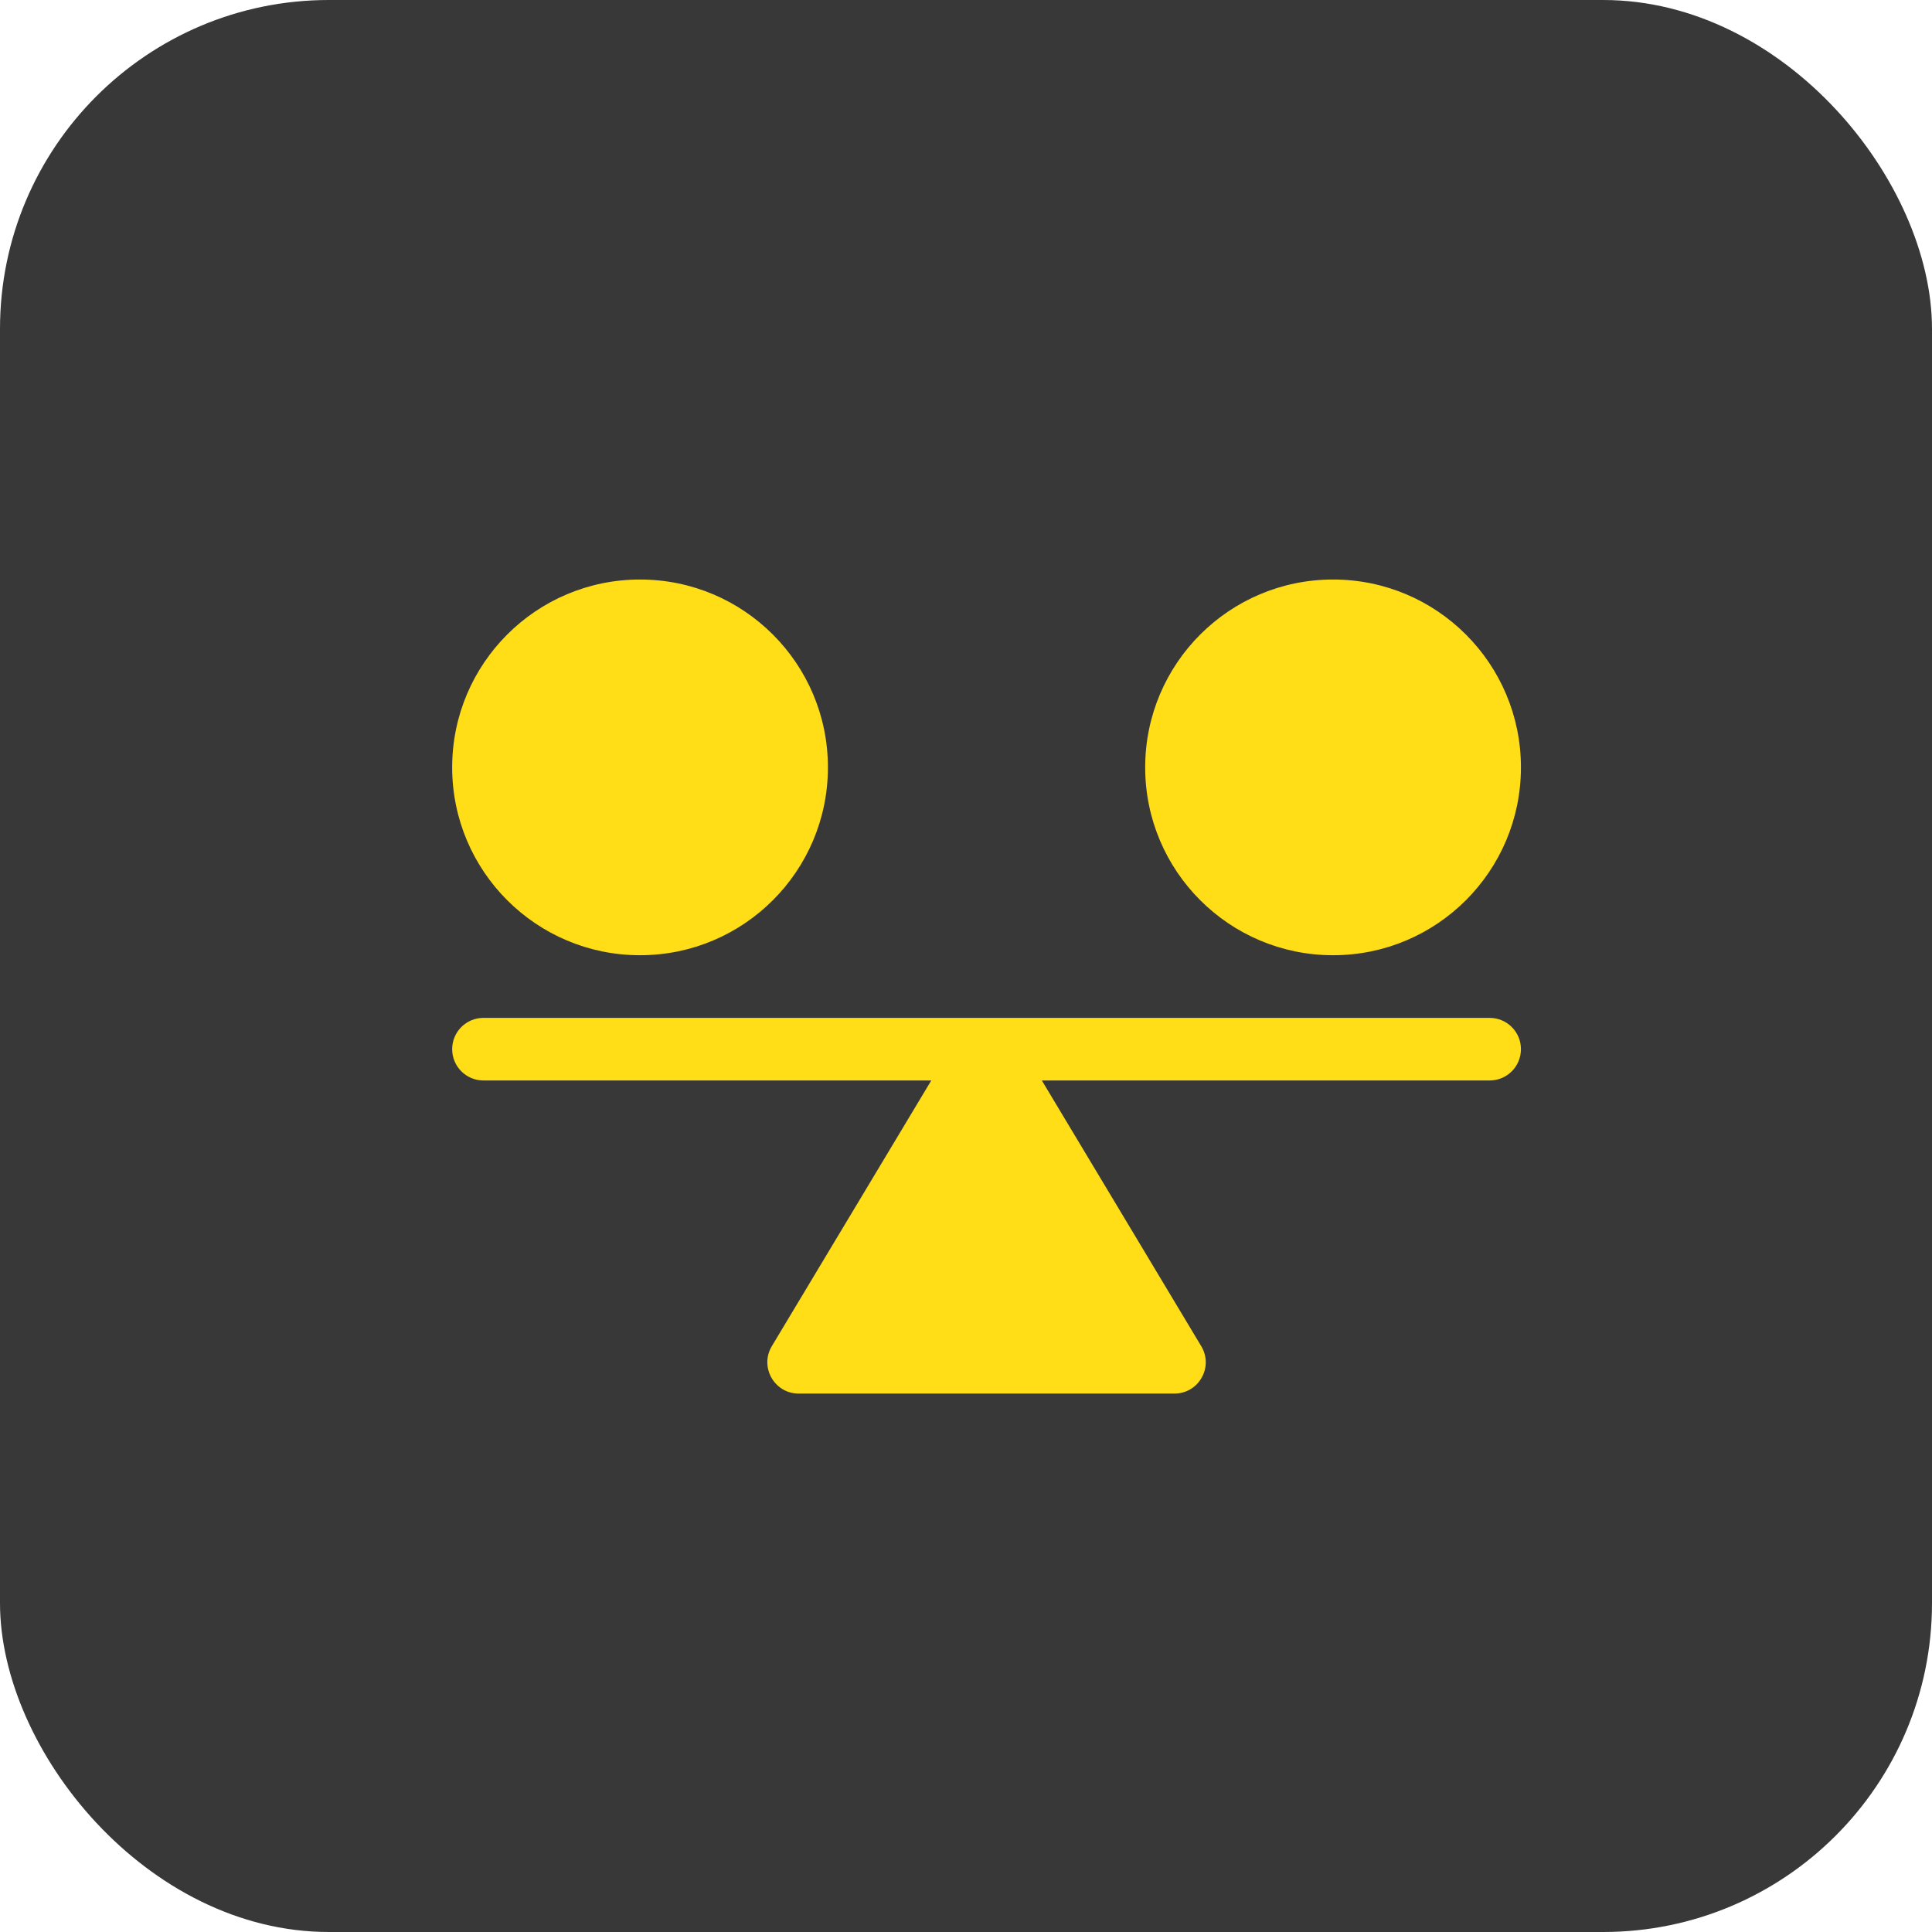 <svg width="47" height="47" viewBox="0 0 47 47" fill="none" xmlns="http://www.w3.org/2000/svg">
<rect width="47" height="47" rx="8" fill="#383838"/>
<path d="M36.238 24.762H11.762C11.341 24.762 11 25.102 11 25.523C11 25.945 11.341 26.285 11.762 26.285H22.655L18.776 32.749C18.472 33.257 18.839 33.902 19.43 33.902H28.57C29.16 33.902 29.529 33.258 29.223 32.749L25.345 26.285H36.238C36.659 26.285 37 25.945 37 25.523C37 25.102 36.659 24.762 36.238 24.762Z" fill="#FFDE17"/>
<path d="M15.57 23.238C18.094 23.238 20.141 21.192 20.141 18.668C20.141 16.144 18.094 14.098 15.57 14.098C13.046 14.098 11 16.144 11 18.668C11 21.192 13.046 23.238 15.57 23.238Z" fill="#FFDE17"/>
<path d="M32.43 23.238C34.954 23.238 37 21.192 37 18.668C37 16.144 34.954 14.098 32.43 14.098C29.906 14.098 27.859 16.144 27.859 18.668C27.859 21.192 29.906 23.238 32.43 23.238Z" fill="#FFDE17"/>
</svg>
